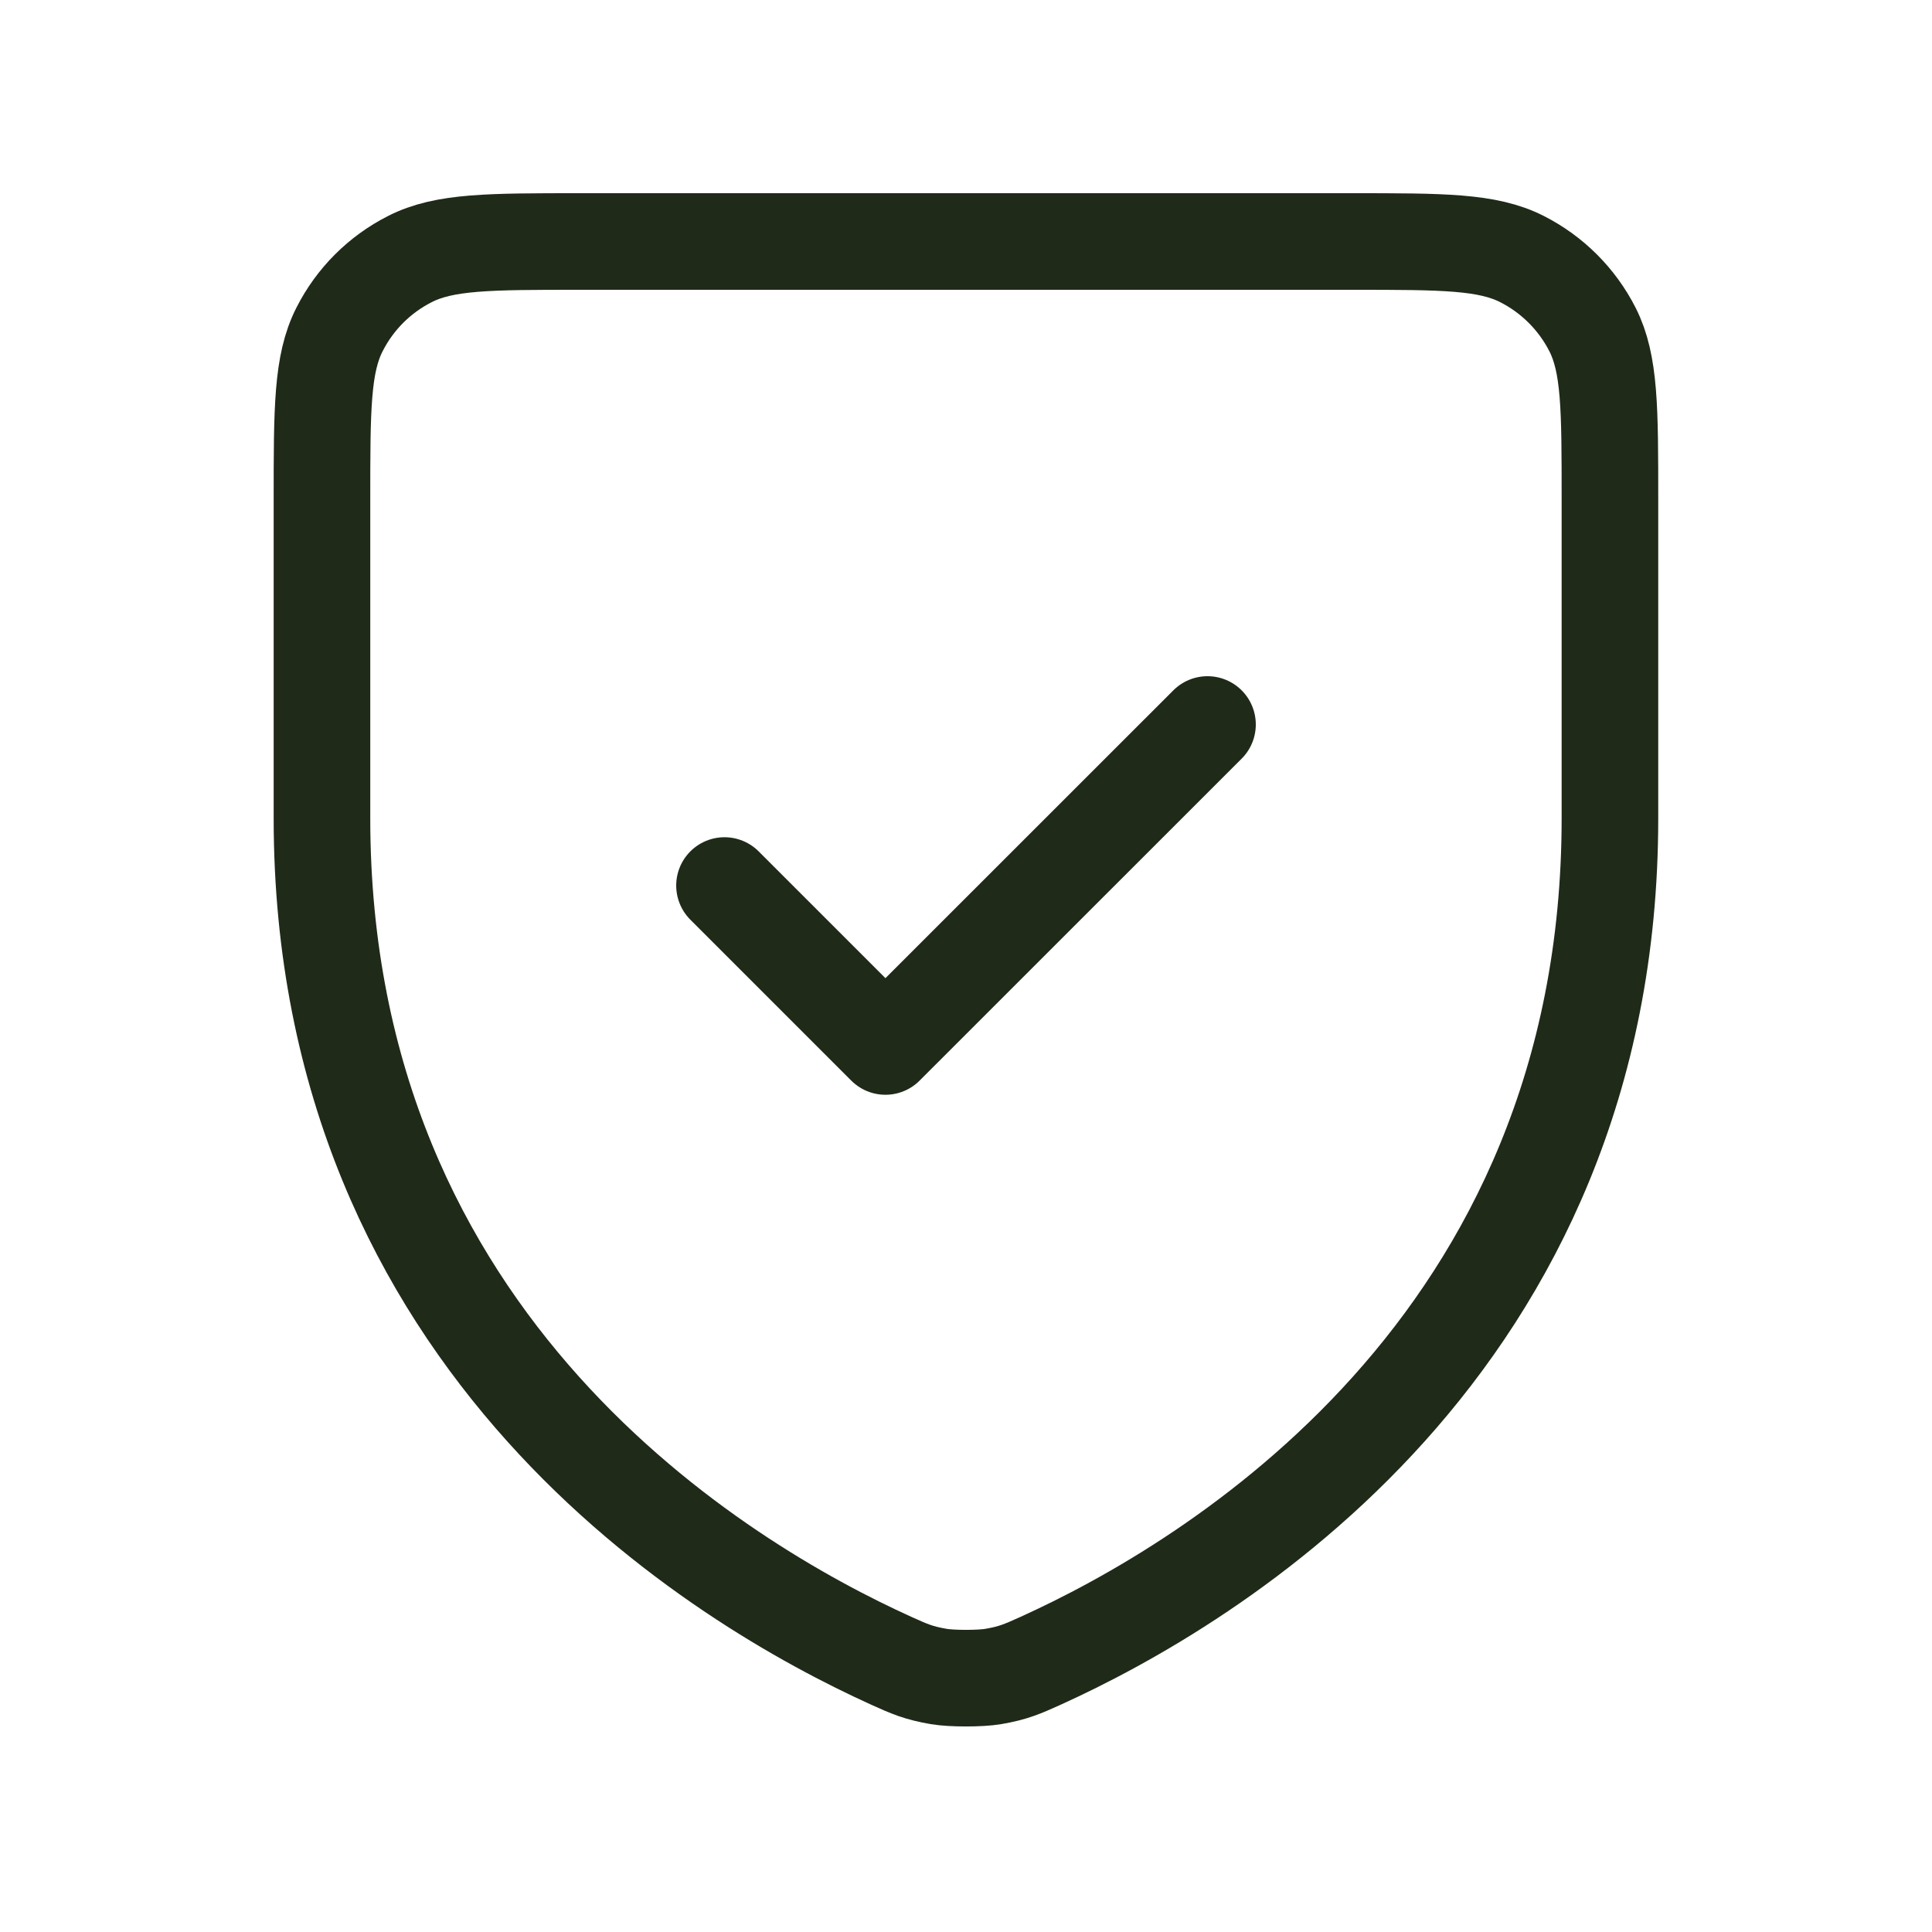 <?xml version="1.0" encoding="UTF-8"?>
<svg xmlns="http://www.w3.org/2000/svg" width="20" height="20" viewBox="0 0 20 20" fill="none">
  <g clip-path="url(#clip0_2075_1215)">
    <path d="M12.5 7.5L9.166 10.833L7.5 9.167M16.666 8.471C16.666 13.944 12.526 16.398 10.771 17.193L10.769 17.194C10.584 17.277 10.492 17.319 10.282 17.355C10.149 17.378 9.851 17.378 9.718 17.355C9.508 17.319 9.414 17.277 9.228 17.193C7.473 16.398 3.333 13.944 3.333 8.471V5.167C3.333 4.233 3.333 3.766 3.515 3.41C3.674 3.096 3.929 2.841 4.243 2.682C4.599 2.5 5.066 2.5 6 2.5H14C14.933 2.5 15.399 2.5 15.756 2.682C16.069 2.841 16.325 3.096 16.485 3.41C16.666 3.766 16.666 4.232 16.666 5.164V8.471Z" stroke="#1F2A18" stroke-linecap="round" stroke-linejoin="round"></path>
  </g>
  <defs>
    <clipPath id="clip0_2075_1215">
      <rect width="20" height="20" fill="white"></rect>
    </clipPath>
  </defs>
</svg>
